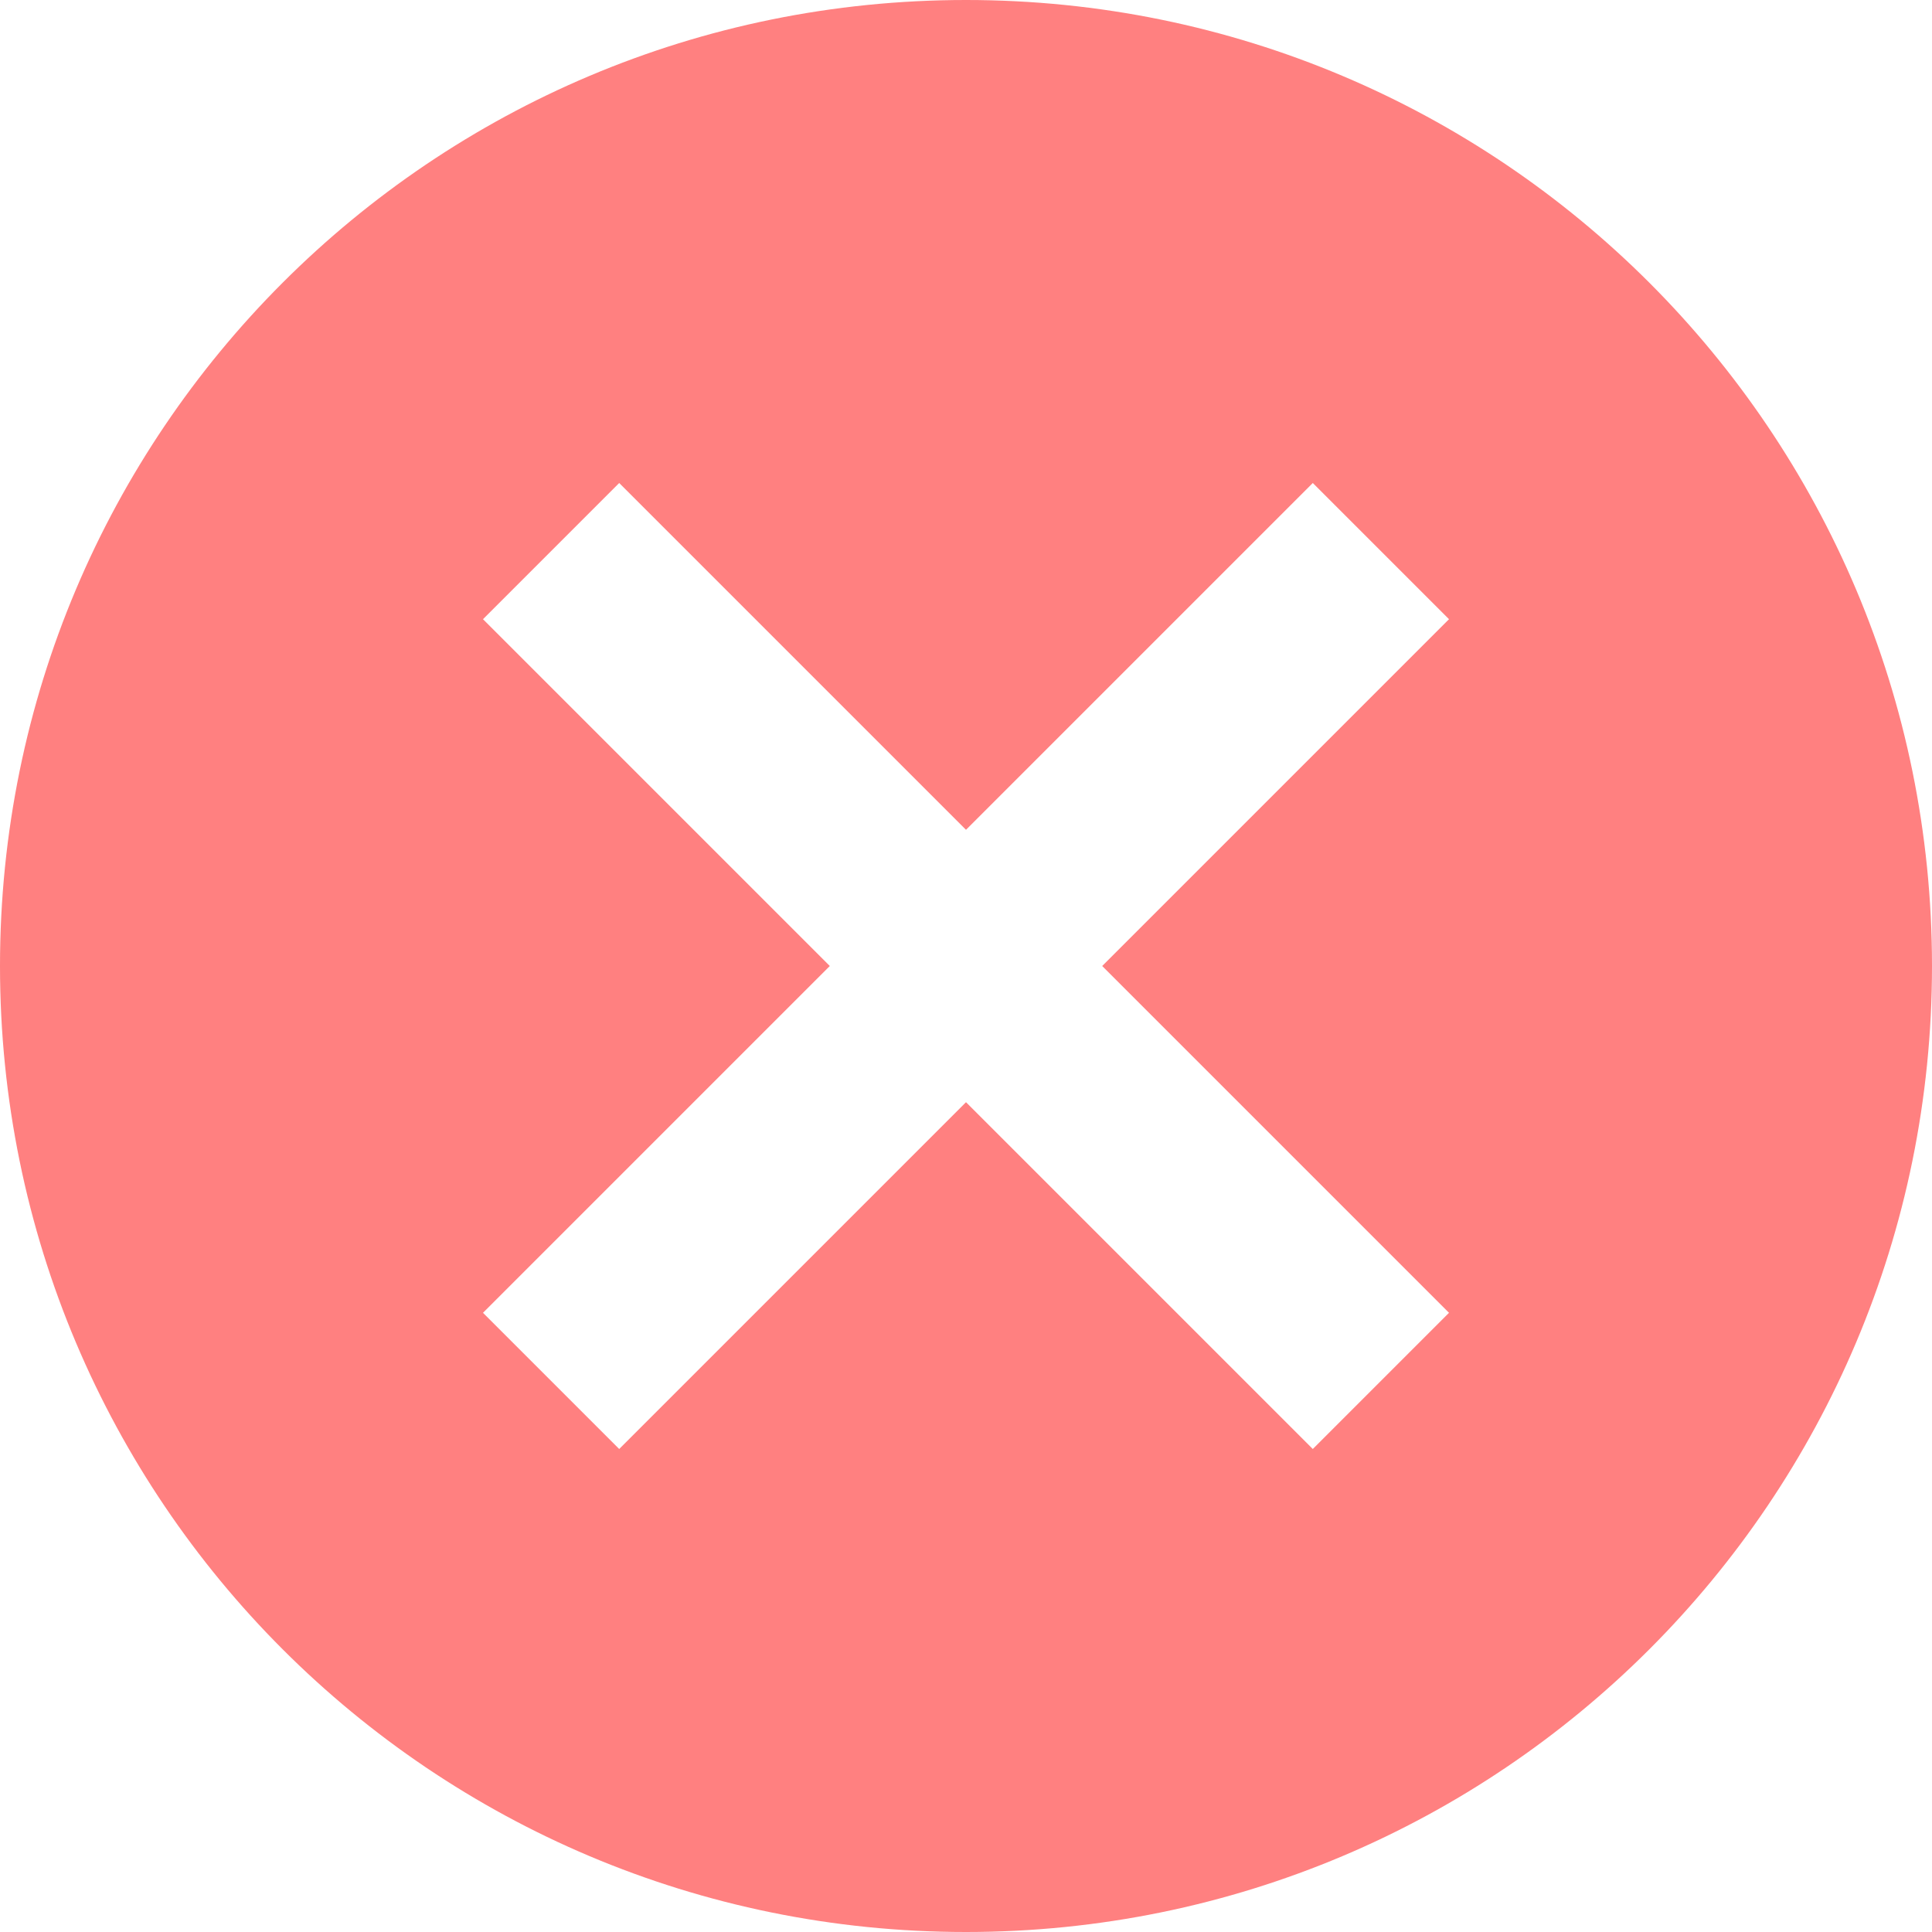 <?xml version="1.0" encoding="UTF-8" standalone="no"?>
<svg
   id="mdi-close-circle"
   viewBox="0 0 20 20"
   version="1.1"
   sodipodi:docname="close.svg"
   width="20"
   height="20"
   inkscape:version="1.4.2 (f4327f4, 2025-05-13)"
   xmlns:inkscape="http://www.inkscape.org/namespaces/inkscape"
   xmlns:sodipodi="http://sodipodi.sourceforge.net/DTD/sodipodi-0.dtd"
   xmlns="http://www.w3.org/2000/svg"
   xmlns:svg="http://www.w3.org/2000/svg">
  <defs
     id="defs1" />
  <sodipodi:namedview
     id="namedview1"
     pagecolor="#ffffff"
     bordercolor="#666666"
     borderopacity="1.0"
     inkscape:showpageshadow="2"
     inkscape:pageopacity="0.0"
     inkscape:pagecheckerboard="0"
     inkscape:deskcolor="#d1d1d1"
     inkscape:zoom="34.541667"
     inkscape:cx="10.002413"
     inkscape:cy="10.002413"
     inkscape:current-layer="mdi-close-circle" />
  <path
     d="M 10,0 C 15.53,0 20,4.47 20,10 20,15.53 15.53,20 10,20 4.47,20 0,15.53 0,10 0,4.47 4.47,0 10,0 M 13.59,5 10,8.59 6.41,5 5,6.41 8.59,10 5,13.59 6.41,15 10,11.41 13.59,15 15,13.59 11.41,10 15,6.41 Z"
     id="path1"
     style="fill:#ff8080" />
</svg>
